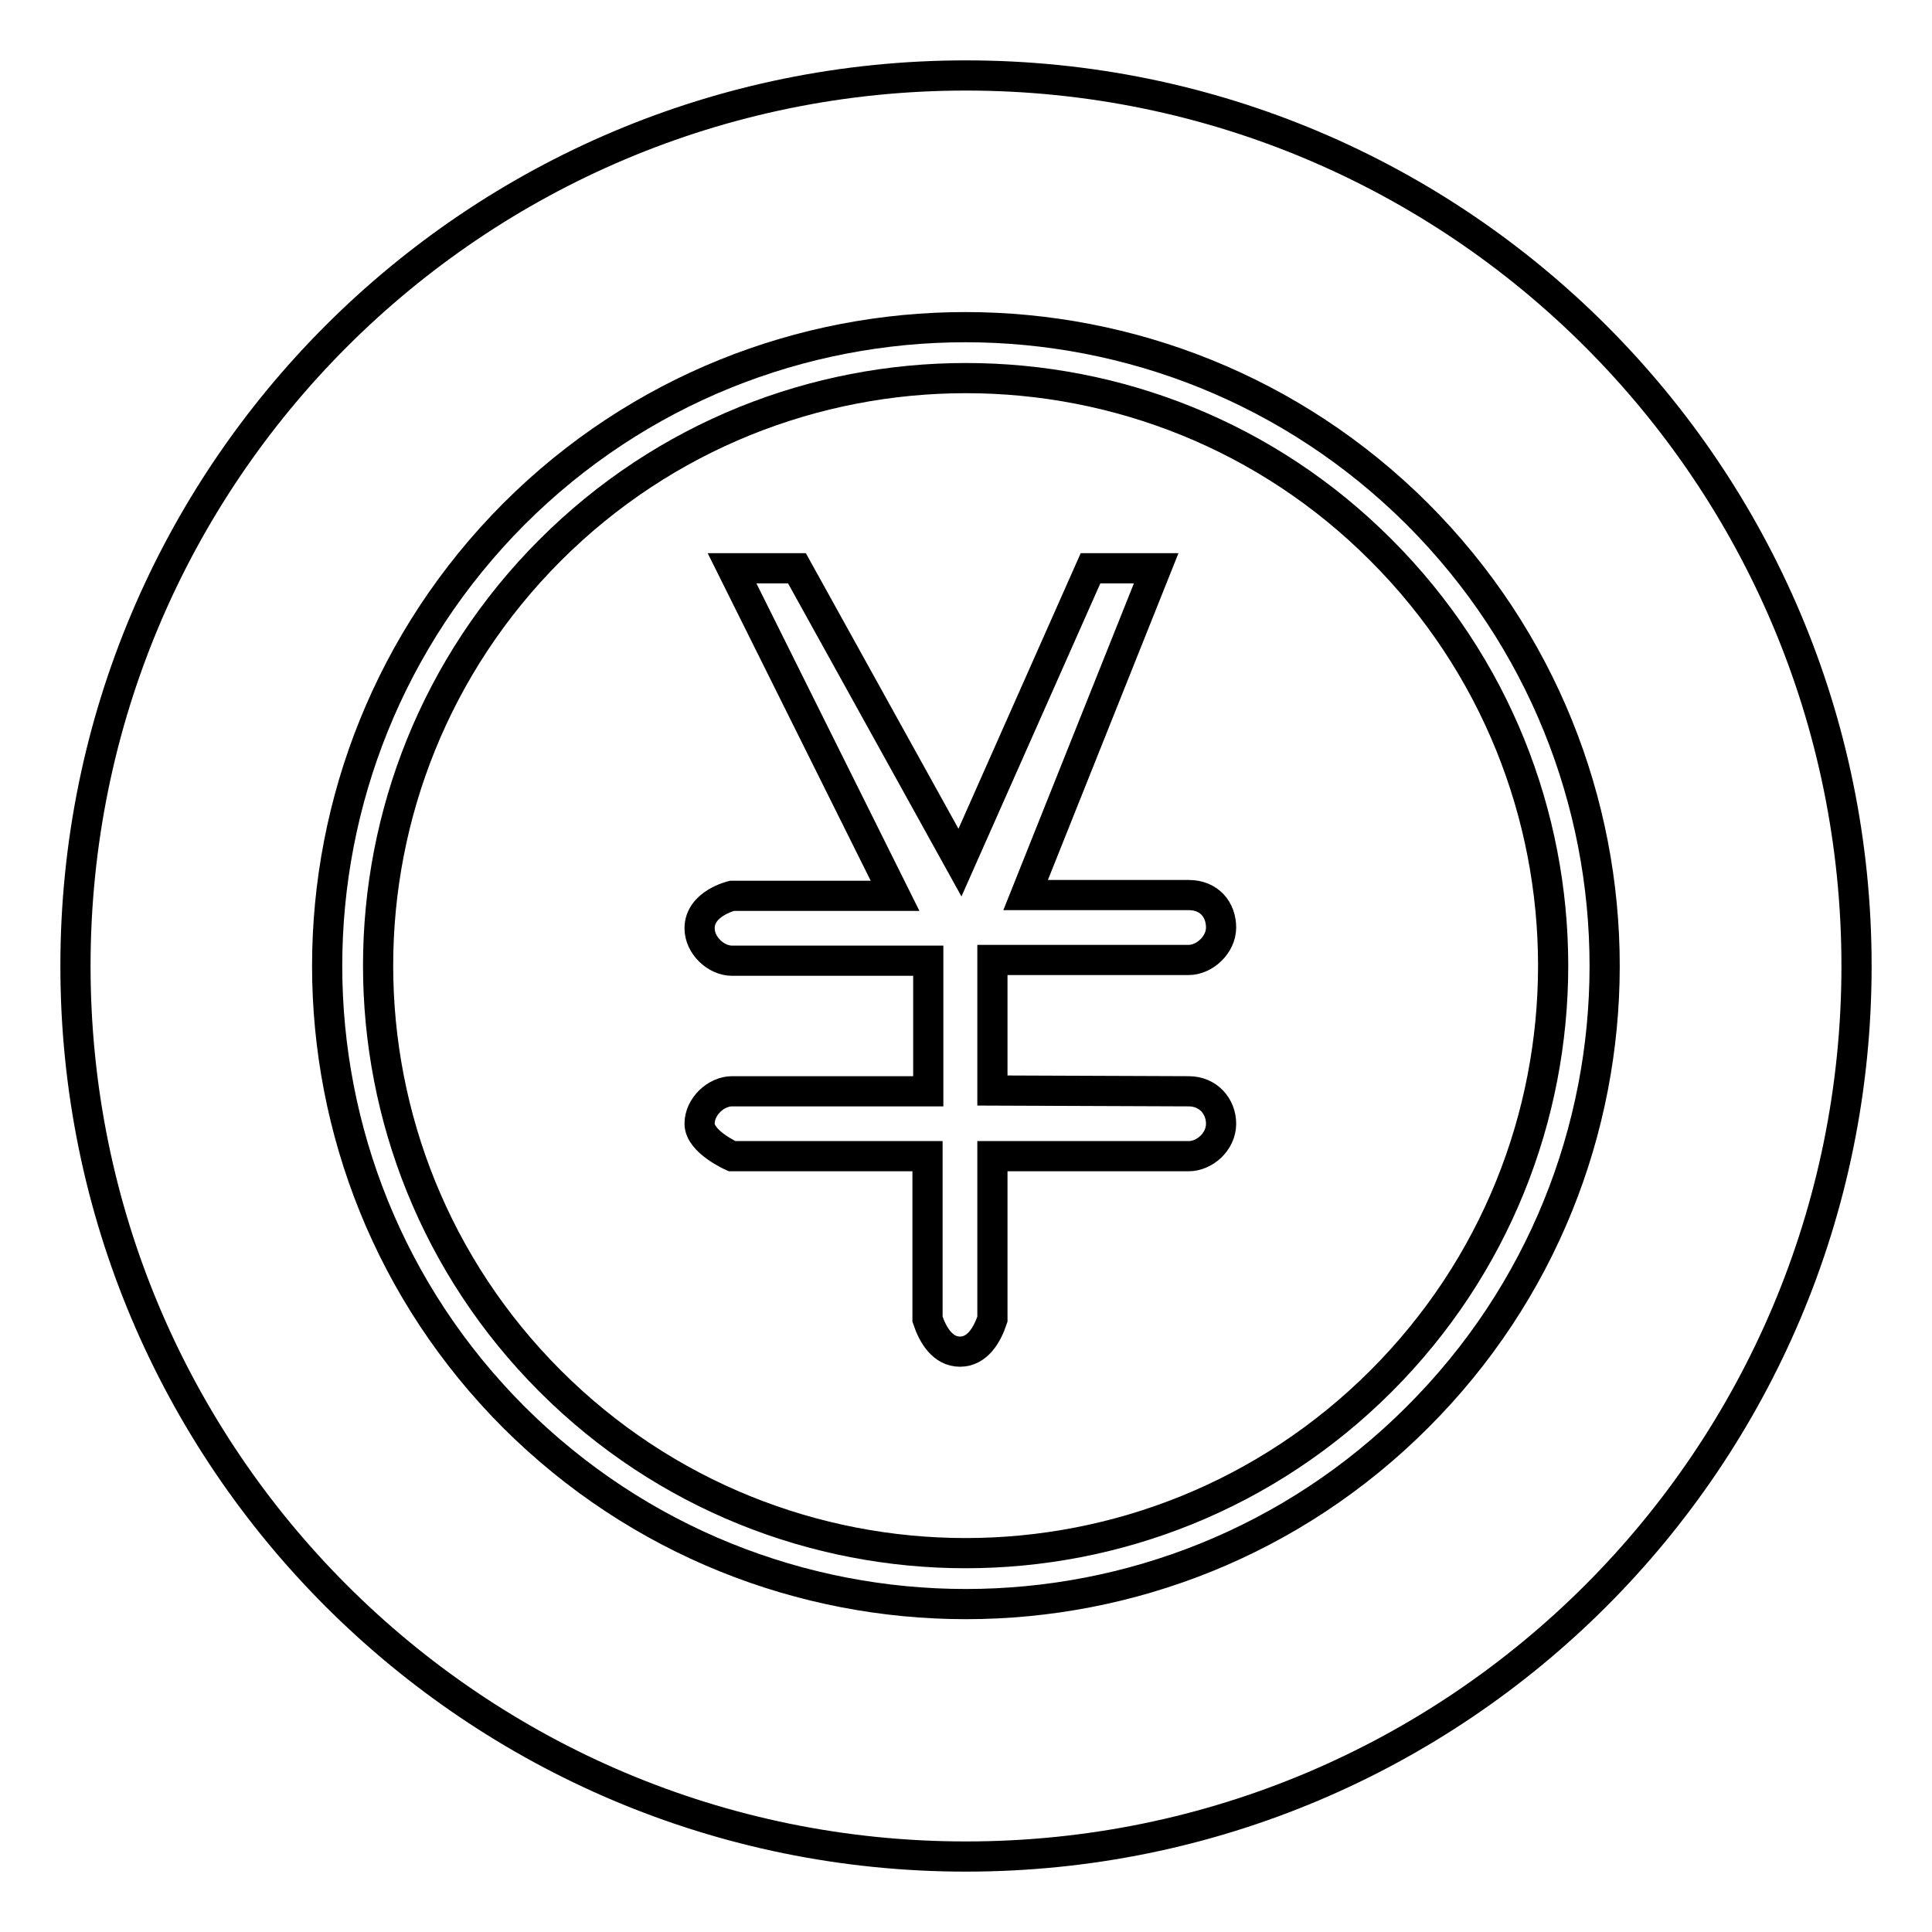<?xml version="1.0" encoding="utf-8"?>
<!-- Svg Vector Icons : http://www.onlinewebfonts.com/icon -->
<!DOCTYPE svg PUBLIC "-//W3C//DTD SVG 1.1//EN" "http://www.w3.org/Graphics/SVG/1.1/DTD/svg11.dtd">
<svg version="1.1" xmlns="http://www.w3.org/2000/svg" xmlns:xlink="http://www.w3.org/1999/xlink" x="0px" y="0px" viewBox="0 0 256 256" enable-background="new 0 0 256 256" xml:space="preserve">
<g><g><path stroke-width="4" fill-opacity="0" stroke="#000000"  d="M72.9,72.9c-30.4,30.4-30.4,79.7,0,110.1c30.4,30.4,79.7,30.4,110.1,0c30.4-30.4,30.4-79.7,0-110.1C152.7,42.5,103.3,42.5,72.9,72.9z M157.5,144.6c2.6,0,4.3,2,4.3,4.3c0,2.4-2.2,4.3-4.3,4.3h-26v21.6c-0.7,2.1-2,4.3-4.3,4.3c-2.3,0-3.6-2.2-4.3-4.3v-21.6H97c0,0-4.3-1.9-4.3-4.3c0-2.3,2.2-4.3,4.3-4.3h26v-17.3H97c-2.1,0-4.3-2-4.3-4.3c0-3.3,4.3-4.3,4.3-4.3h21.6L97,75.3h8.6l21.6,39l17.3-39h8.7l-17.3,43.3h21.6c2.8,0,4.3,2,4.3,4.3s-2.2,4.3-4.3,4.3h-26v17.3L157.5,144.6L157.5,144.6z"/><path stroke-width="4" fill-opacity="0" stroke="#000000"  d="M128,10C62.8,10,10,62.8,10,128c0,65.2,52.8,118,118,118c65.2,0,118-52.8,118-118C246,62.8,193.2,10,128,10z M187.8,187.8c-33,33-86.6,33-119.7,0c-33-33-33-86.6,0-119.7c33-33,86.6-33,119.7,0C220.9,101.2,220.9,154.8,187.8,187.8z"/></g></g>
</svg>
